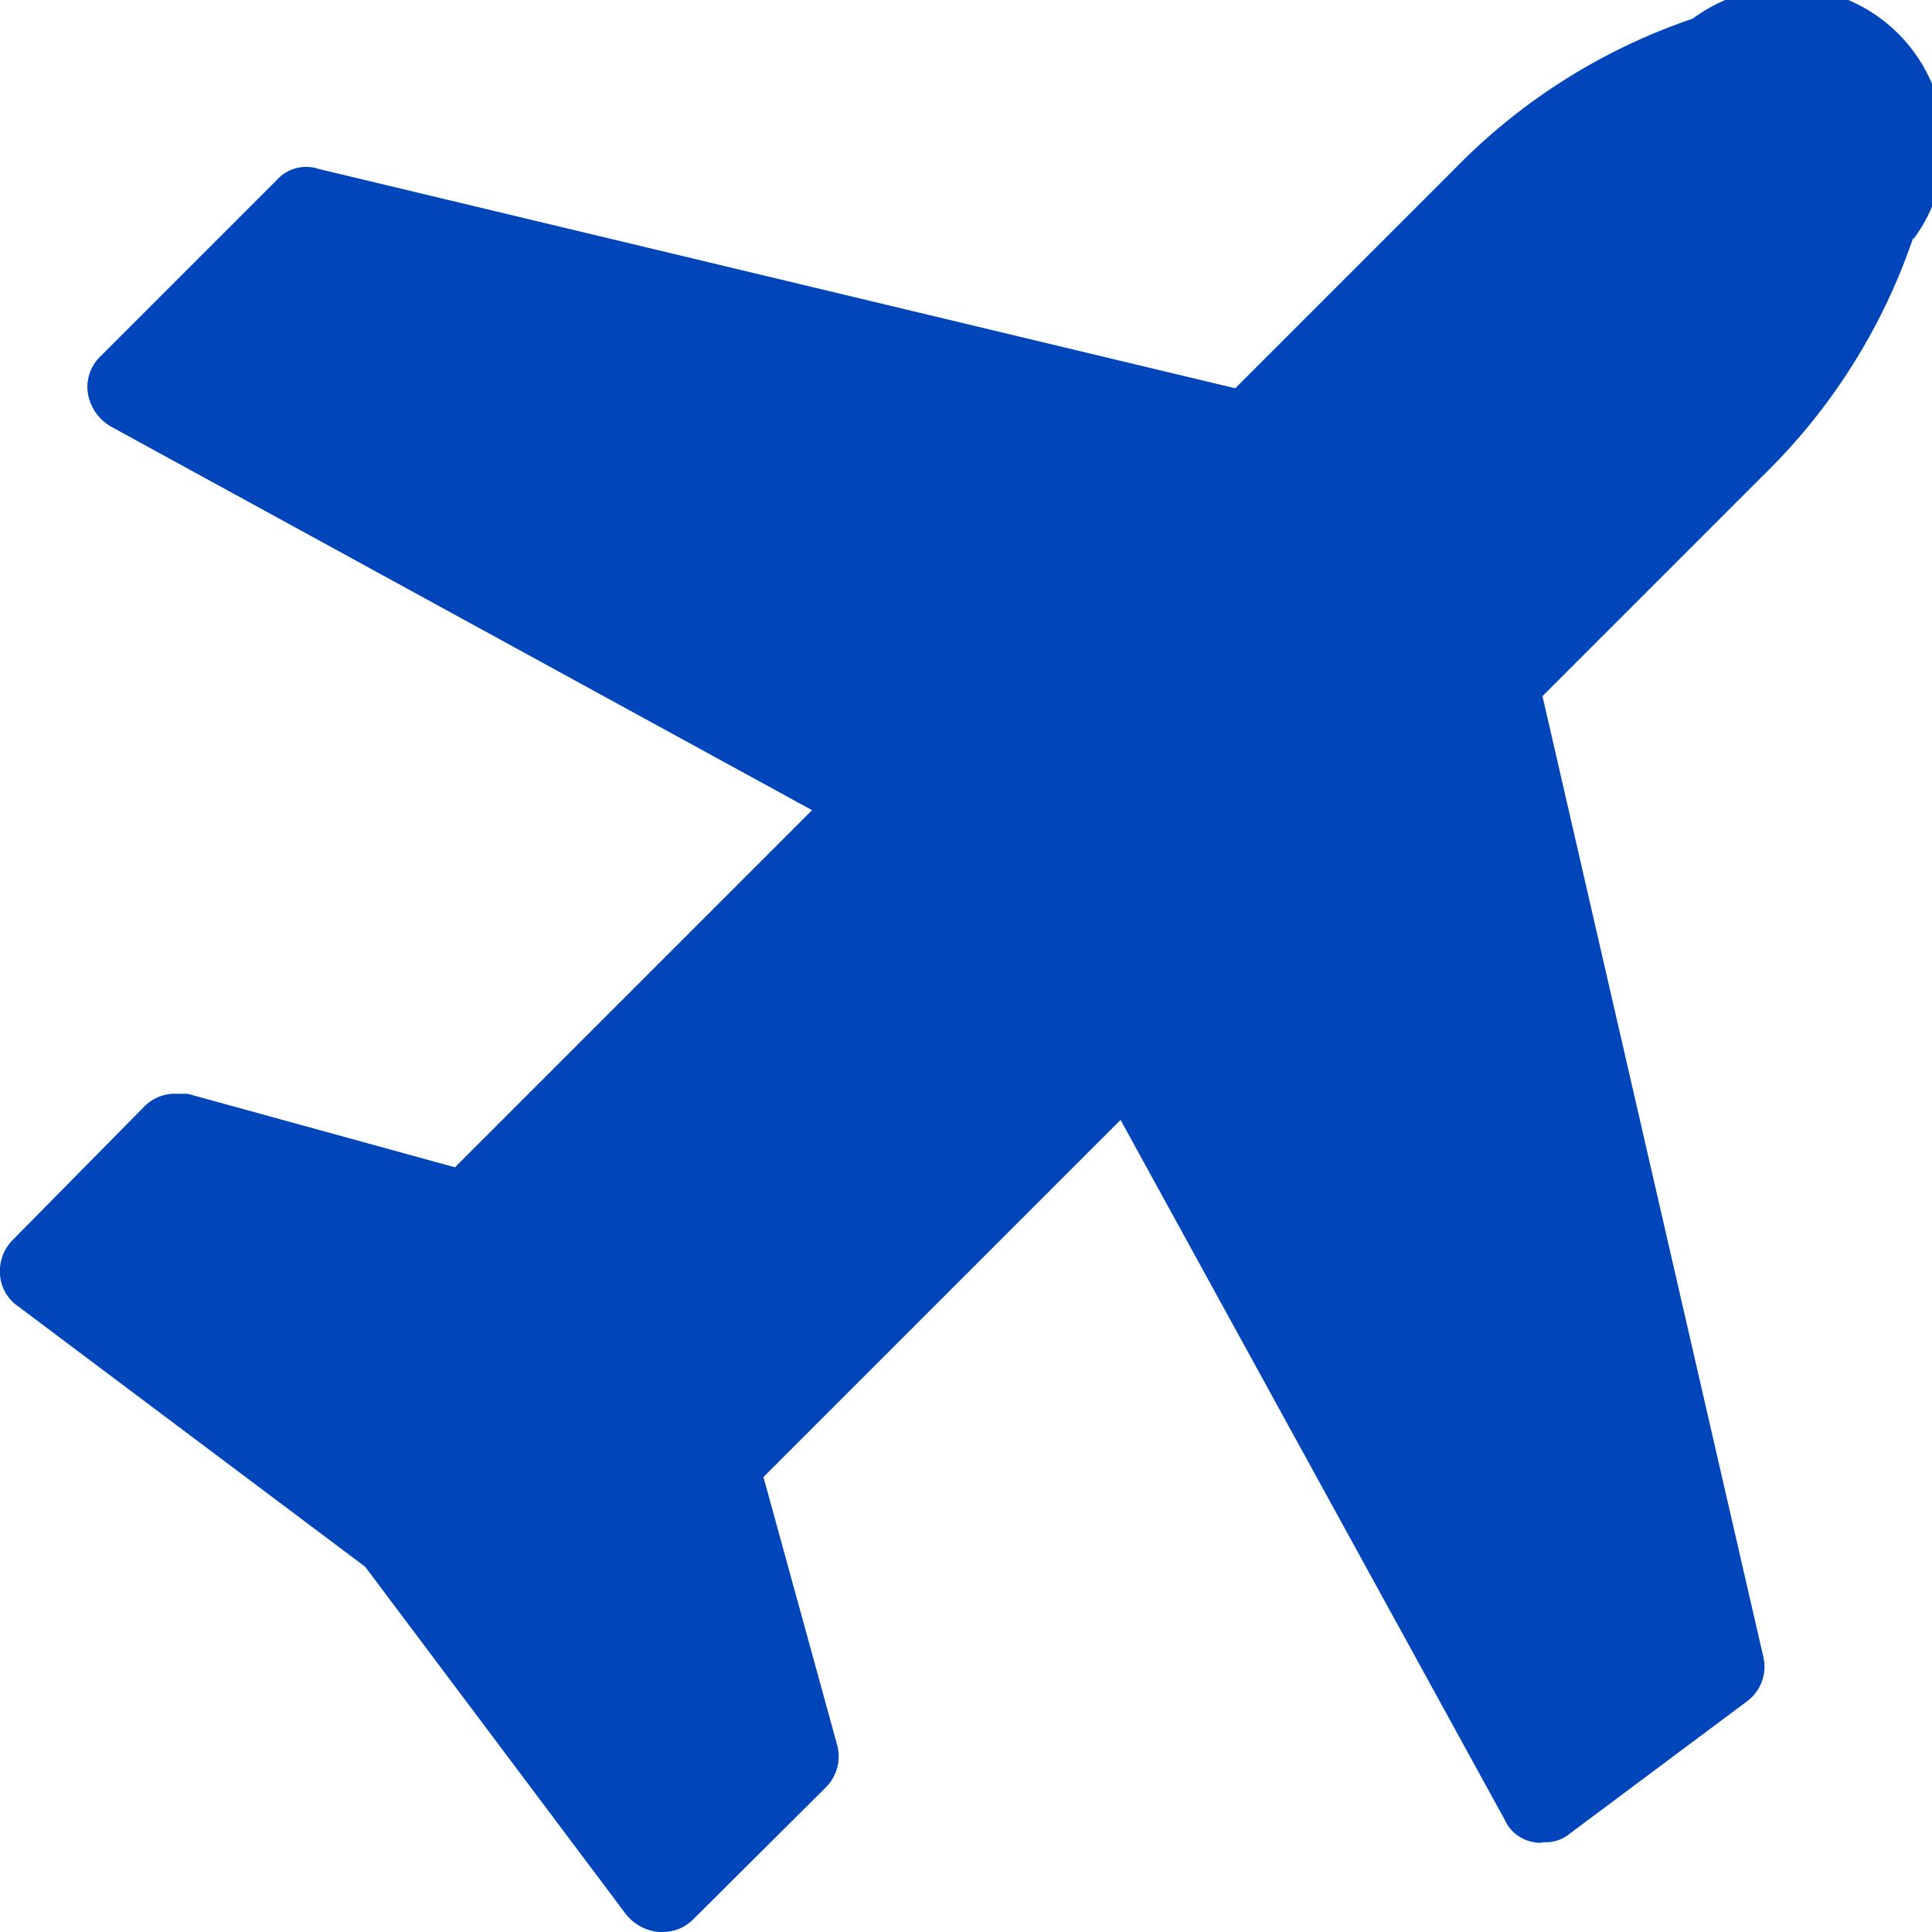<svg id="Layer_1" data-name="Layer 1" xmlns="http://www.w3.org/2000/svg" width="31" height="31" viewBox="0 0 31 31"><defs><style>.cls-1{fill:#0046ba;}</style></defs><title>aerospace-blk</title><path class="cls-1" d="M321.33,383.84a2.53,2.53,0,0,0-3.54-3.54,9.66,9.66,0,0,0-3.8,2.39l-3.54,3.54-14.71-3.52a.63.63,0,0,0-.67.18l-2.83,2.83a.68.68,0,0,0-.2.59.76.76,0,0,0,.38.54L303.66,393l-5.73,5.73-4.29-1.18-.18,0a.69.69,0,0,0-.51.2l-2.12,2.15a.71.71,0,0,0-.2.55.67.67,0,0,0,.29.51l5.57,4.18,4.18,5.57a.76.76,0,0,0,.53.29h.05a.69.69,0,0,0,.5-.2l2.13-2.12a.7.7,0,0,0,.18-.69l-1.18-4.29,5.73-5.73,6.17,11.24a.62.62,0,0,0,.47.35.33.33,0,0,0,.15,0,.61.61,0,0,0,.42-.14l2.84-2.12a.69.69,0,0,0,.26-.73l-3.54-15.4,3.56-3.56a9.66,9.66,0,0,0,2.39-3.8Zm0,0" transform="translate(-290.63 -380)"/></svg>